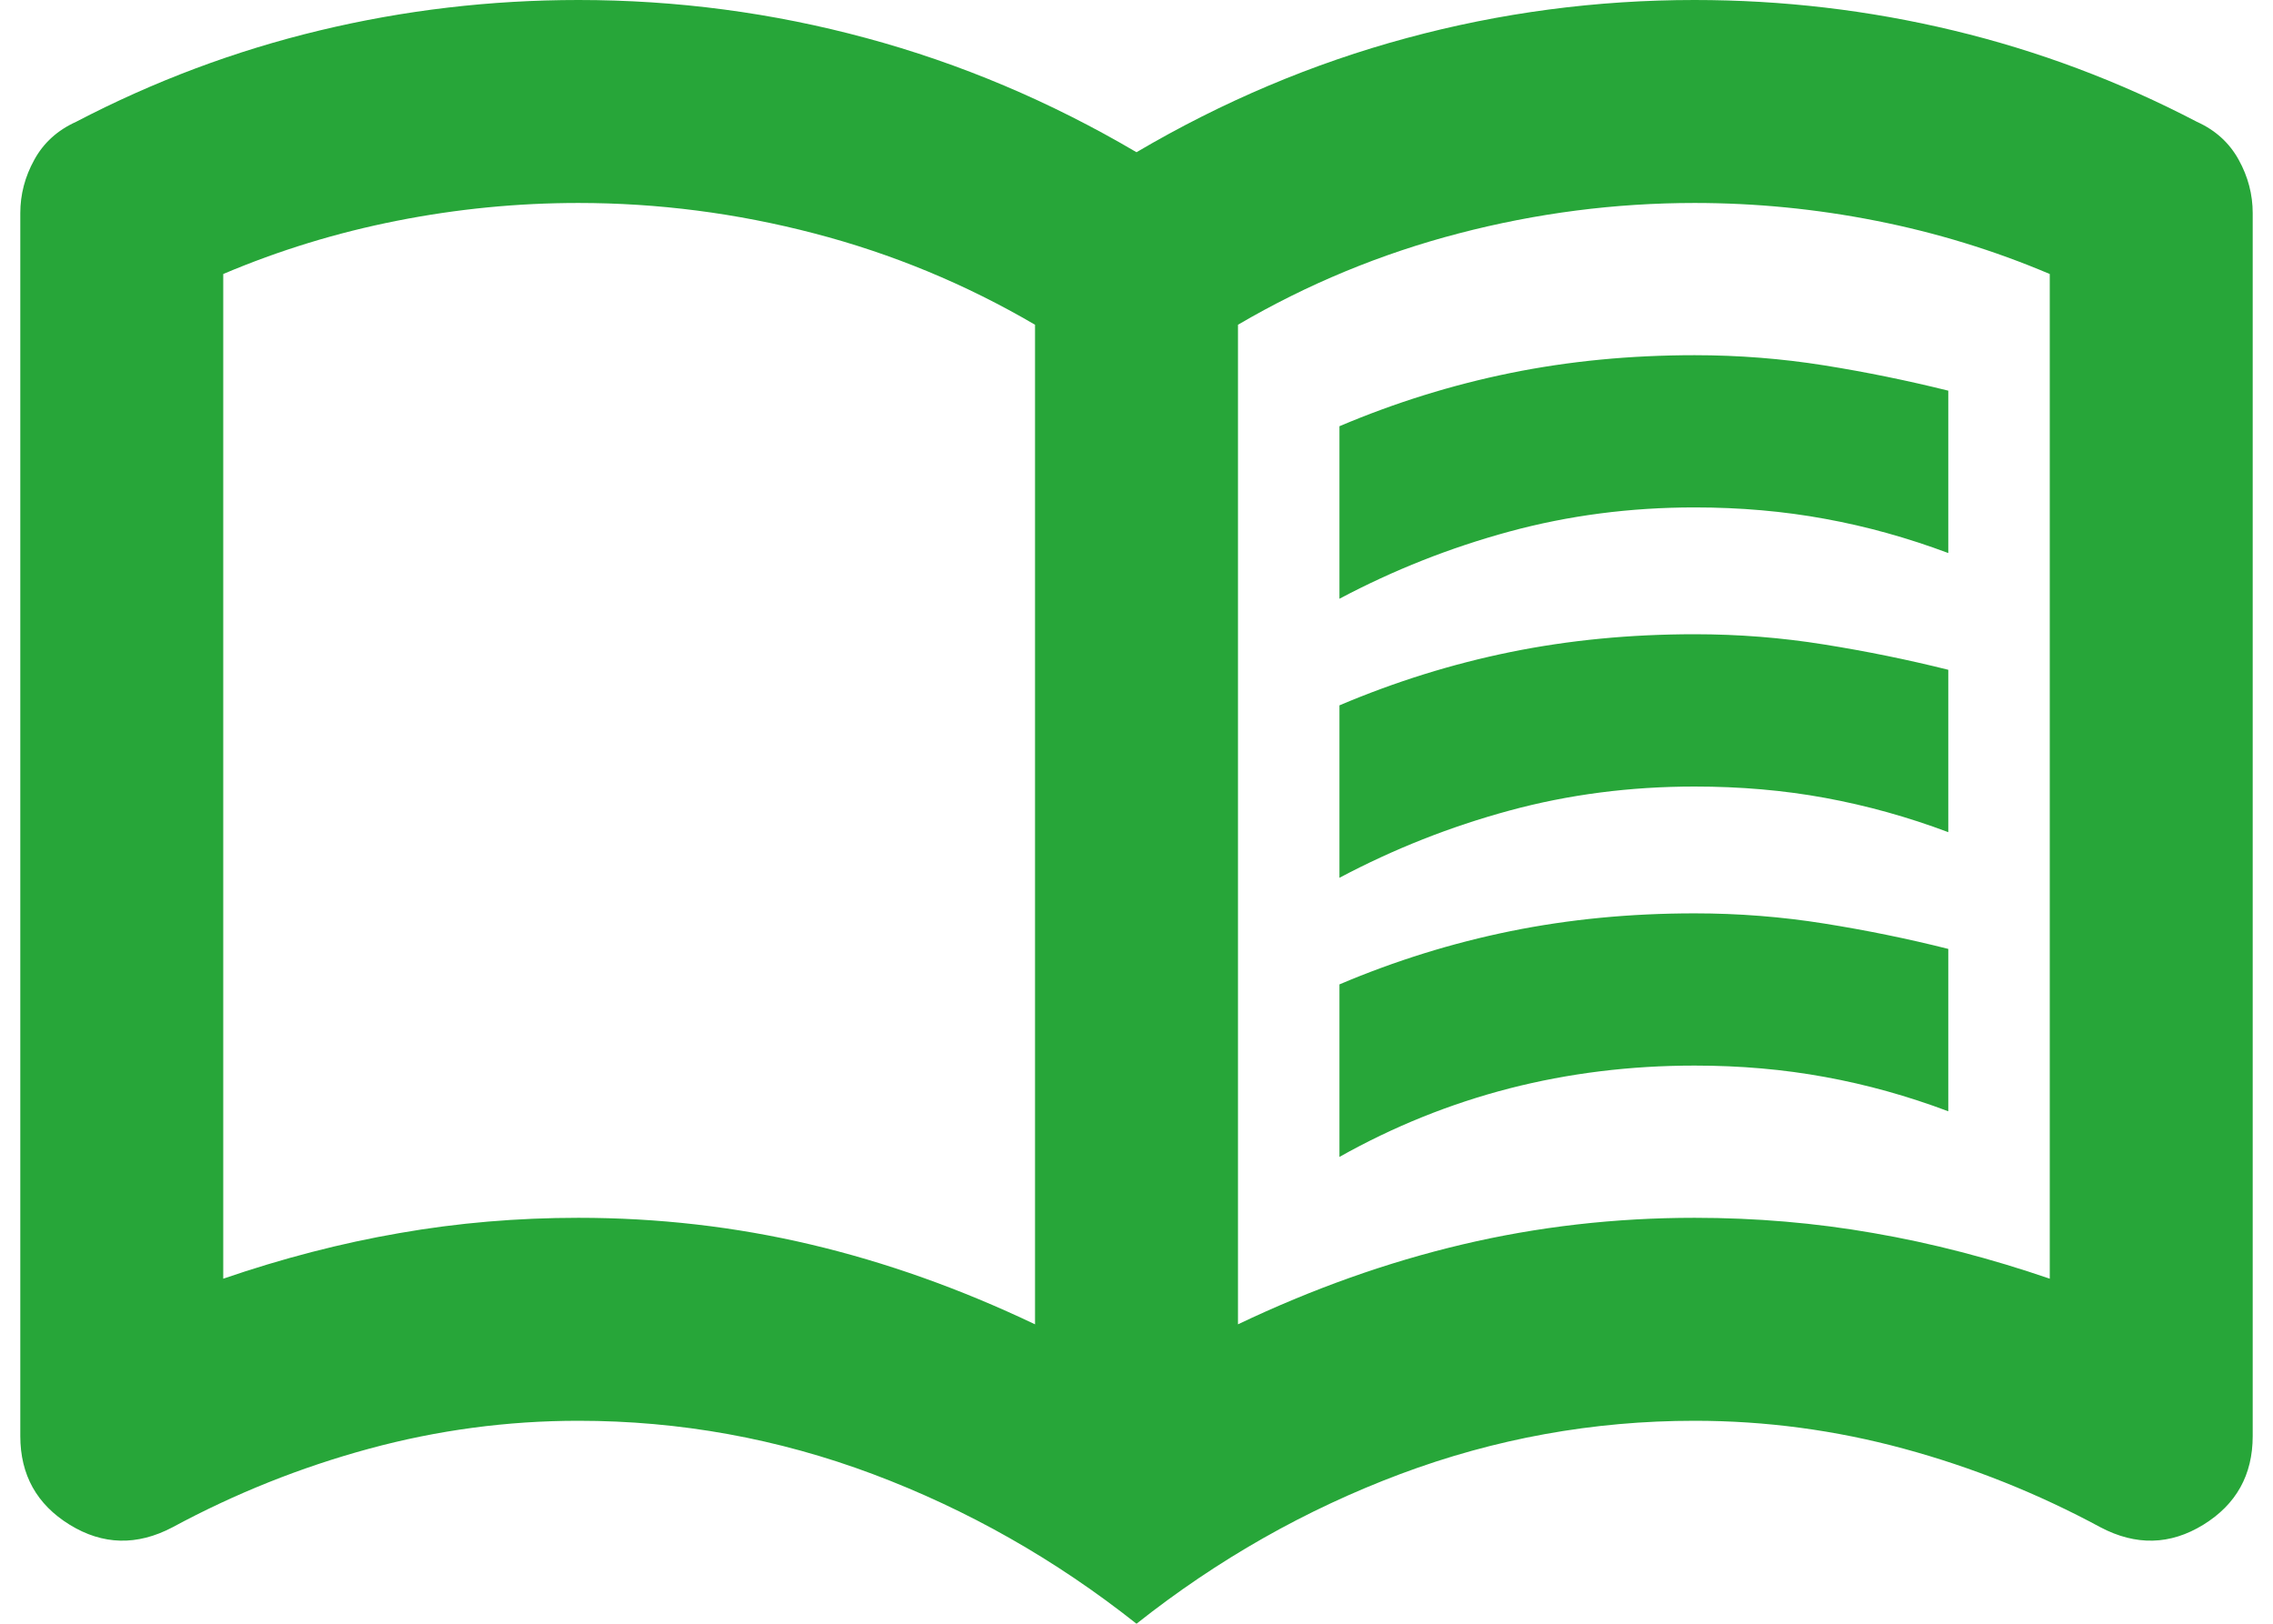 <svg width="28" height="20" viewBox="0 0 28 20" fill="none" xmlns="http://www.w3.org/2000/svg">
<path d="M16.5 7.375V5.25C17.188 4.958 17.891 4.74 18.609 4.594C19.328 4.448 20.083 4.375 20.875 4.375C21.417 4.375 21.948 4.417 22.469 4.5C22.99 4.583 23.5 4.688 24 4.812V6.812C23.5 6.625 22.995 6.484 22.484 6.391C21.974 6.297 21.438 6.25 20.875 6.25C20.083 6.25 19.323 6.349 18.594 6.547C17.865 6.745 17.167 7.021 16.5 7.375ZM16.5 14.25V12.125C17.188 11.833 17.891 11.615 18.609 11.469C19.328 11.323 20.083 11.25 20.875 11.25C21.417 11.25 21.948 11.292 22.469 11.375C22.99 11.458 23.5 11.562 24 11.688V13.688C23.5 13.5 22.995 13.359 22.484 13.266C21.974 13.172 21.438 13.125 20.875 13.125C20.083 13.125 19.323 13.219 18.594 13.406C17.865 13.594 17.167 13.875 16.5 14.25ZM16.5 10.812V8.688C17.188 8.396 17.891 8.177 18.609 8.031C19.328 7.885 20.083 7.812 20.875 7.812C21.417 7.812 21.948 7.854 22.469 7.938C22.99 8.021 23.5 8.125 24 8.25V10.25C23.5 10.062 22.995 9.922 22.484 9.828C21.974 9.734 21.438 9.688 20.875 9.688C20.083 9.688 19.323 9.786 18.594 9.984C17.865 10.182 17.167 10.458 16.5 10.812ZM7.125 15C8.104 15 9.057 15.109 9.984 15.328C10.912 15.547 11.833 15.875 12.75 16.312V4C11.896 3.5 10.99 3.125 10.031 2.875C9.073 2.625 8.104 2.5 7.125 2.5C6.375 2.5 5.63 2.573 4.891 2.719C4.151 2.865 3.438 3.083 2.75 3.375V15.75C3.479 15.5 4.203 15.312 4.922 15.188C5.641 15.062 6.375 15 7.125 15ZM15.25 16.312C16.167 15.875 17.088 15.547 18.016 15.328C18.943 15.109 19.896 15 20.875 15C21.625 15 22.359 15.062 23.078 15.188C23.797 15.312 24.521 15.5 25.25 15.75V3.375C24.562 3.083 23.849 2.865 23.109 2.719C22.37 2.573 21.625 2.5 20.875 2.5C19.896 2.5 18.927 2.625 17.969 2.875C17.01 3.125 16.104 3.5 15.25 4V16.312ZM14 20C13 19.208 11.917 18.594 10.75 18.156C9.583 17.719 8.375 17.5 7.125 17.5C6.25 17.5 5.391 17.615 4.547 17.844C3.703 18.073 2.896 18.396 2.125 18.812C1.688 19.042 1.266 19.031 0.859 18.781C0.453 18.531 0.25 18.167 0.25 17.688V2.625C0.25 2.396 0.307 2.177 0.422 1.969C0.536 1.76 0.708 1.604 0.938 1.5C1.896 1 2.896 0.625 3.938 0.375C4.979 0.125 6.042 0 7.125 0C8.333 0 9.516 0.156 10.672 0.469C11.828 0.781 12.938 1.25 14 1.875C15.062 1.25 16.172 0.781 17.328 0.469C18.484 0.156 19.667 0 20.875 0C21.958 0 23.021 0.125 24.062 0.375C25.104 0.625 26.104 1 27.062 1.5C27.292 1.604 27.463 1.76 27.578 1.969C27.693 2.177 27.75 2.396 27.75 2.625V17.688C27.75 18.167 27.547 18.531 27.141 18.781C26.734 19.031 26.312 19.042 25.875 18.812C25.104 18.396 24.297 18.073 23.453 17.844C22.609 17.615 21.75 17.5 20.875 17.5C19.625 17.5 18.417 17.719 17.25 18.156C16.083 18.594 15 19.208 14 20Z" fill="#27A639"/>
</svg>
